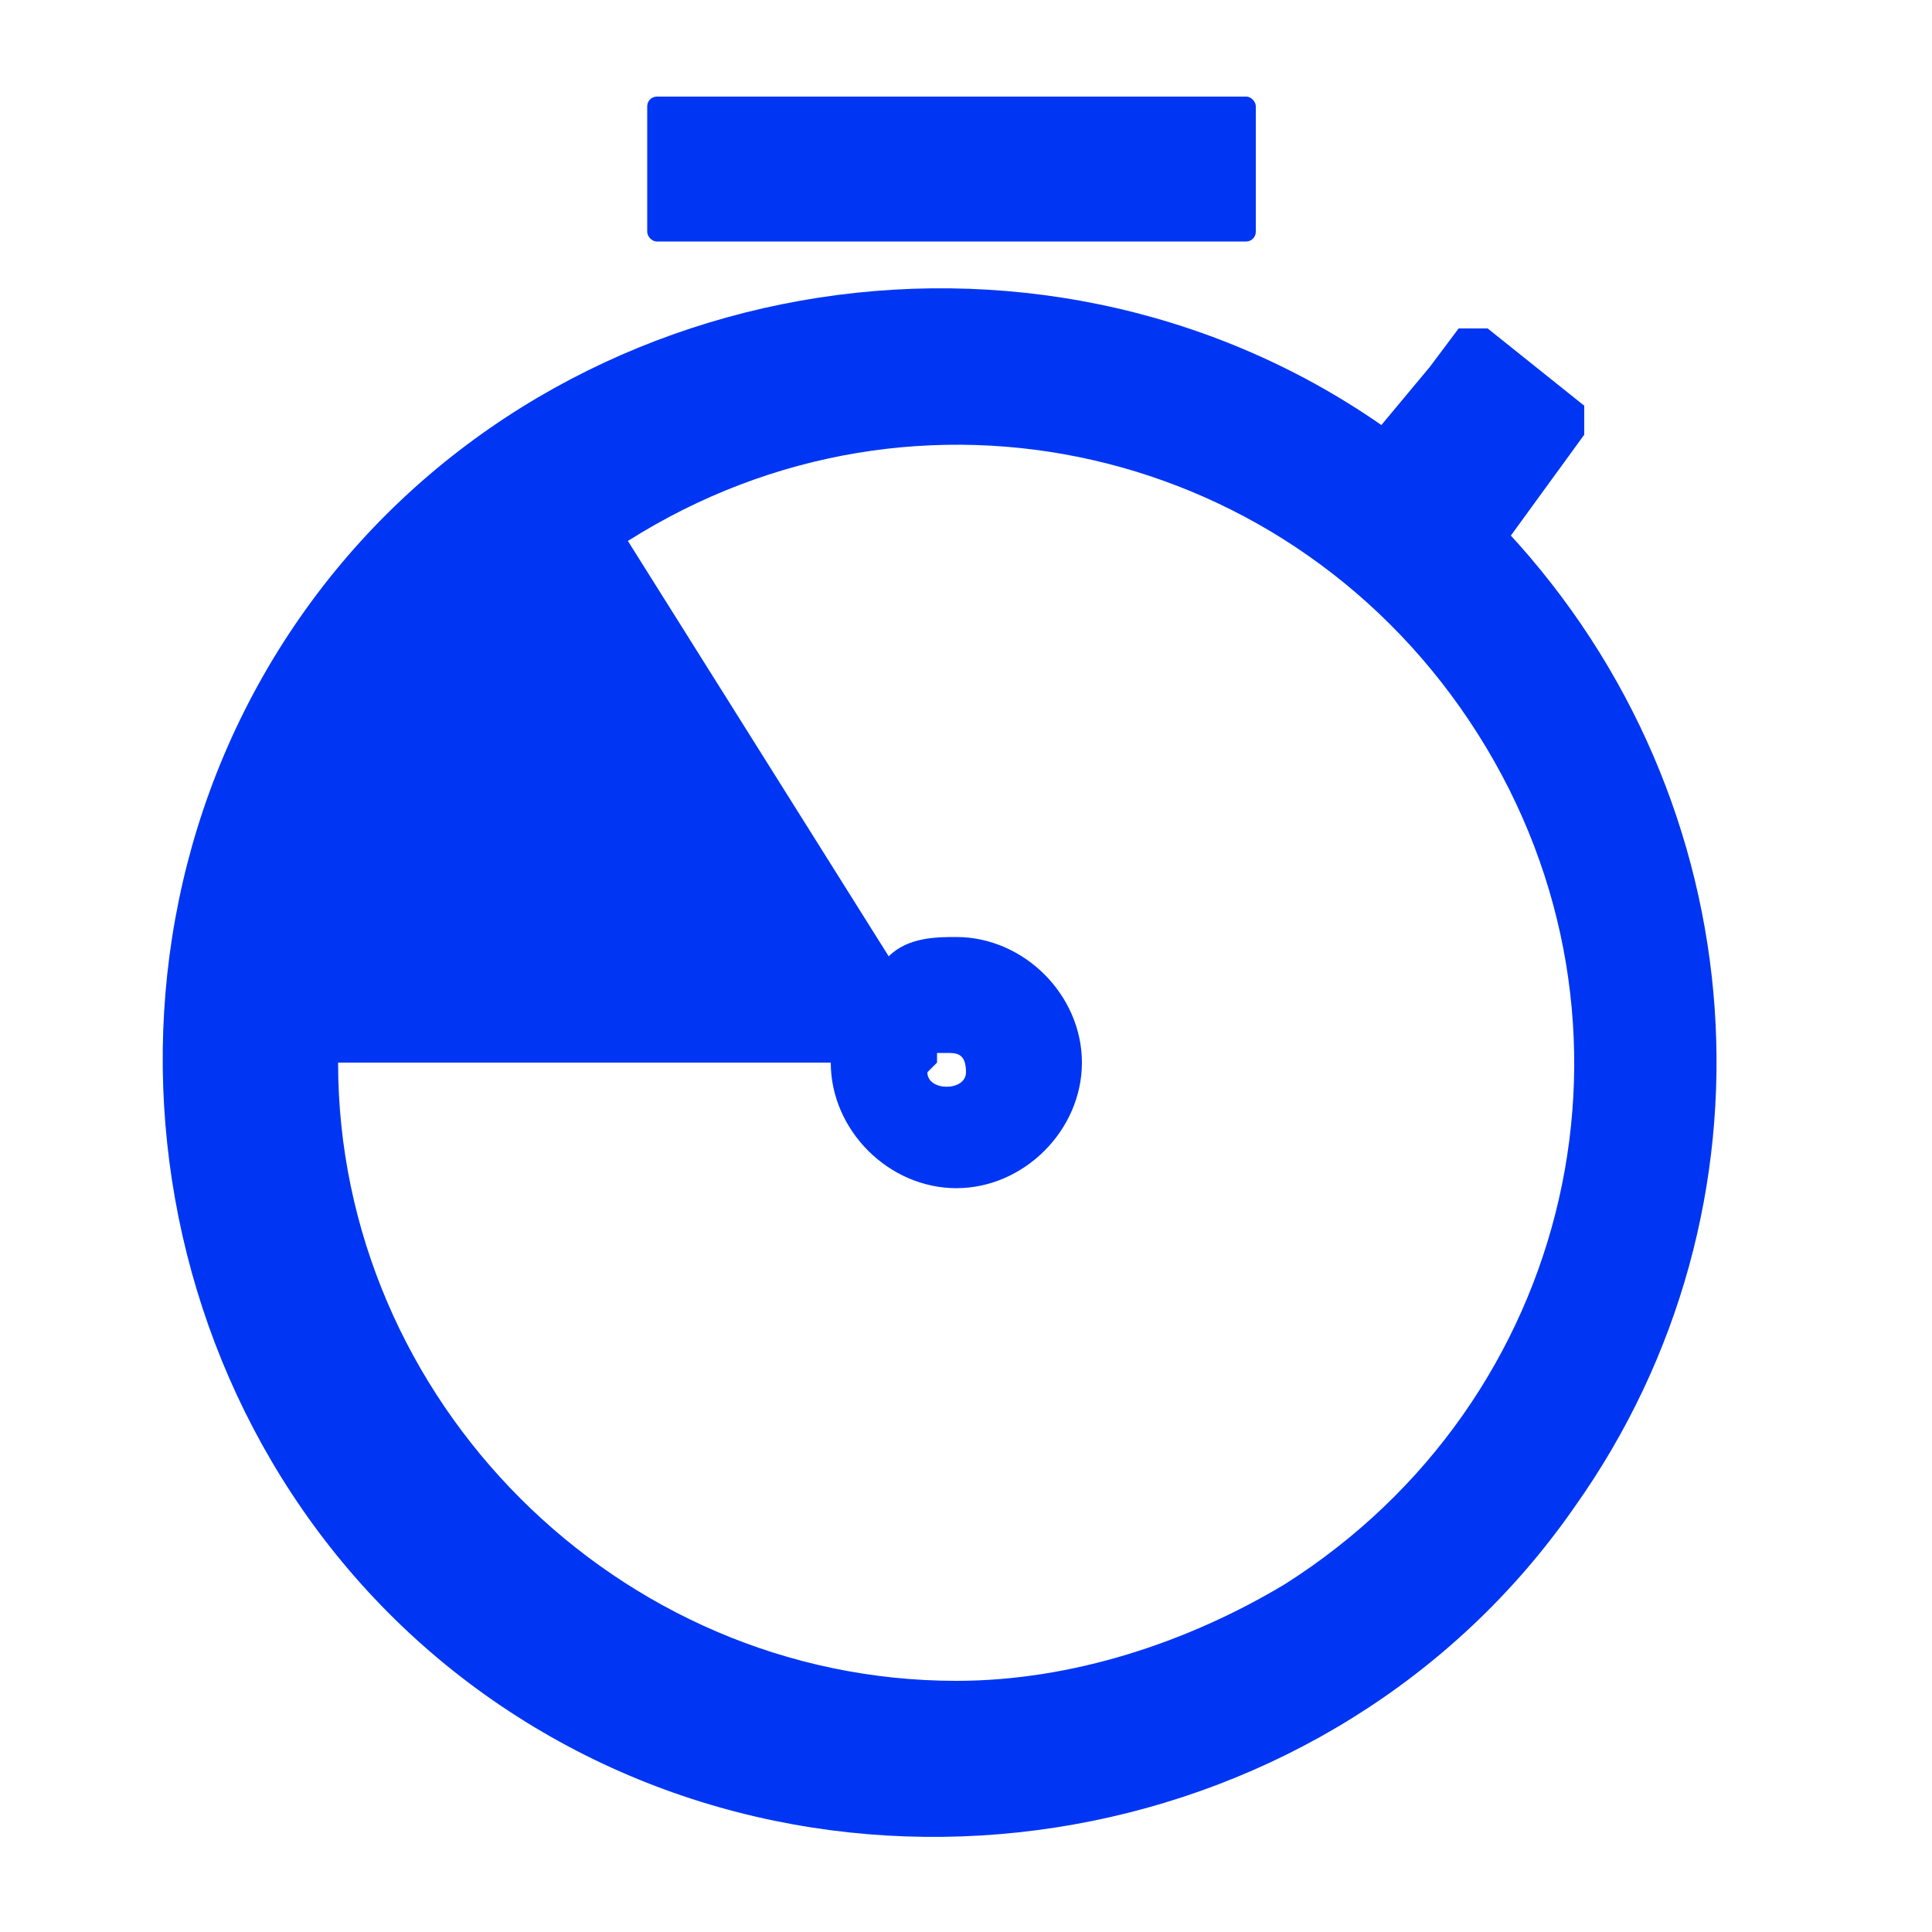 <?xml version="1.0" encoding="UTF-8"?>
<svg id="Layer_1" xmlns="http://www.w3.org/2000/svg" version="1.1" viewBox="0 0 20 20">
  <!-- Generator: Adobe Illustrator 29.0.1, SVG Export Plug-In . SVG Version: 2.1.0 Build 192)  -->
  <defs>
    <style>
      .st0 {
        fill: #0036f3;
      }
    </style>
  </defs>
  <path class="st0" d="M15.6,5.6l.8-1.1c0,0,0-.2,0-.3,0,0,0,0,0,0l-1-.8c0,0-.2,0-.3,0l-.3.4-.5.6c-3.6-2.5-8.7-1.6-11.2,2-2.5,3.6-1.6,8.7,2,11.2,3.6,2.5,8.7,1.6,11.2-2,2.2-3.1,1.9-7.3-.7-10.1h0ZM9.9,17.4c-3.5,0-6.4-2.9-6.4-6.4h5.1c0,.7.6,1.3,1.3,1.3s1.3-.6,1.3-1.3c0-.7-.6-1.3-1.3-1.3-.2,0-.5,0-.7.2l-2.7-4.3c3-1.9,6.9-1,8.8,2,1.9,3,1,6.9-2,8.8-1,.6-2.2,1-3.4,1ZM9.7,11c0,0,0-.1,0-.1,0,0,0,0,.1,0,.1,0,.2,0,.2.2,0,.2-.4.2-.4,0Z"/>
  <rect class="st0" x="6.7" y="1" width="6.3" height="1.5" rx=".1" ry=".1"/>
</svg>